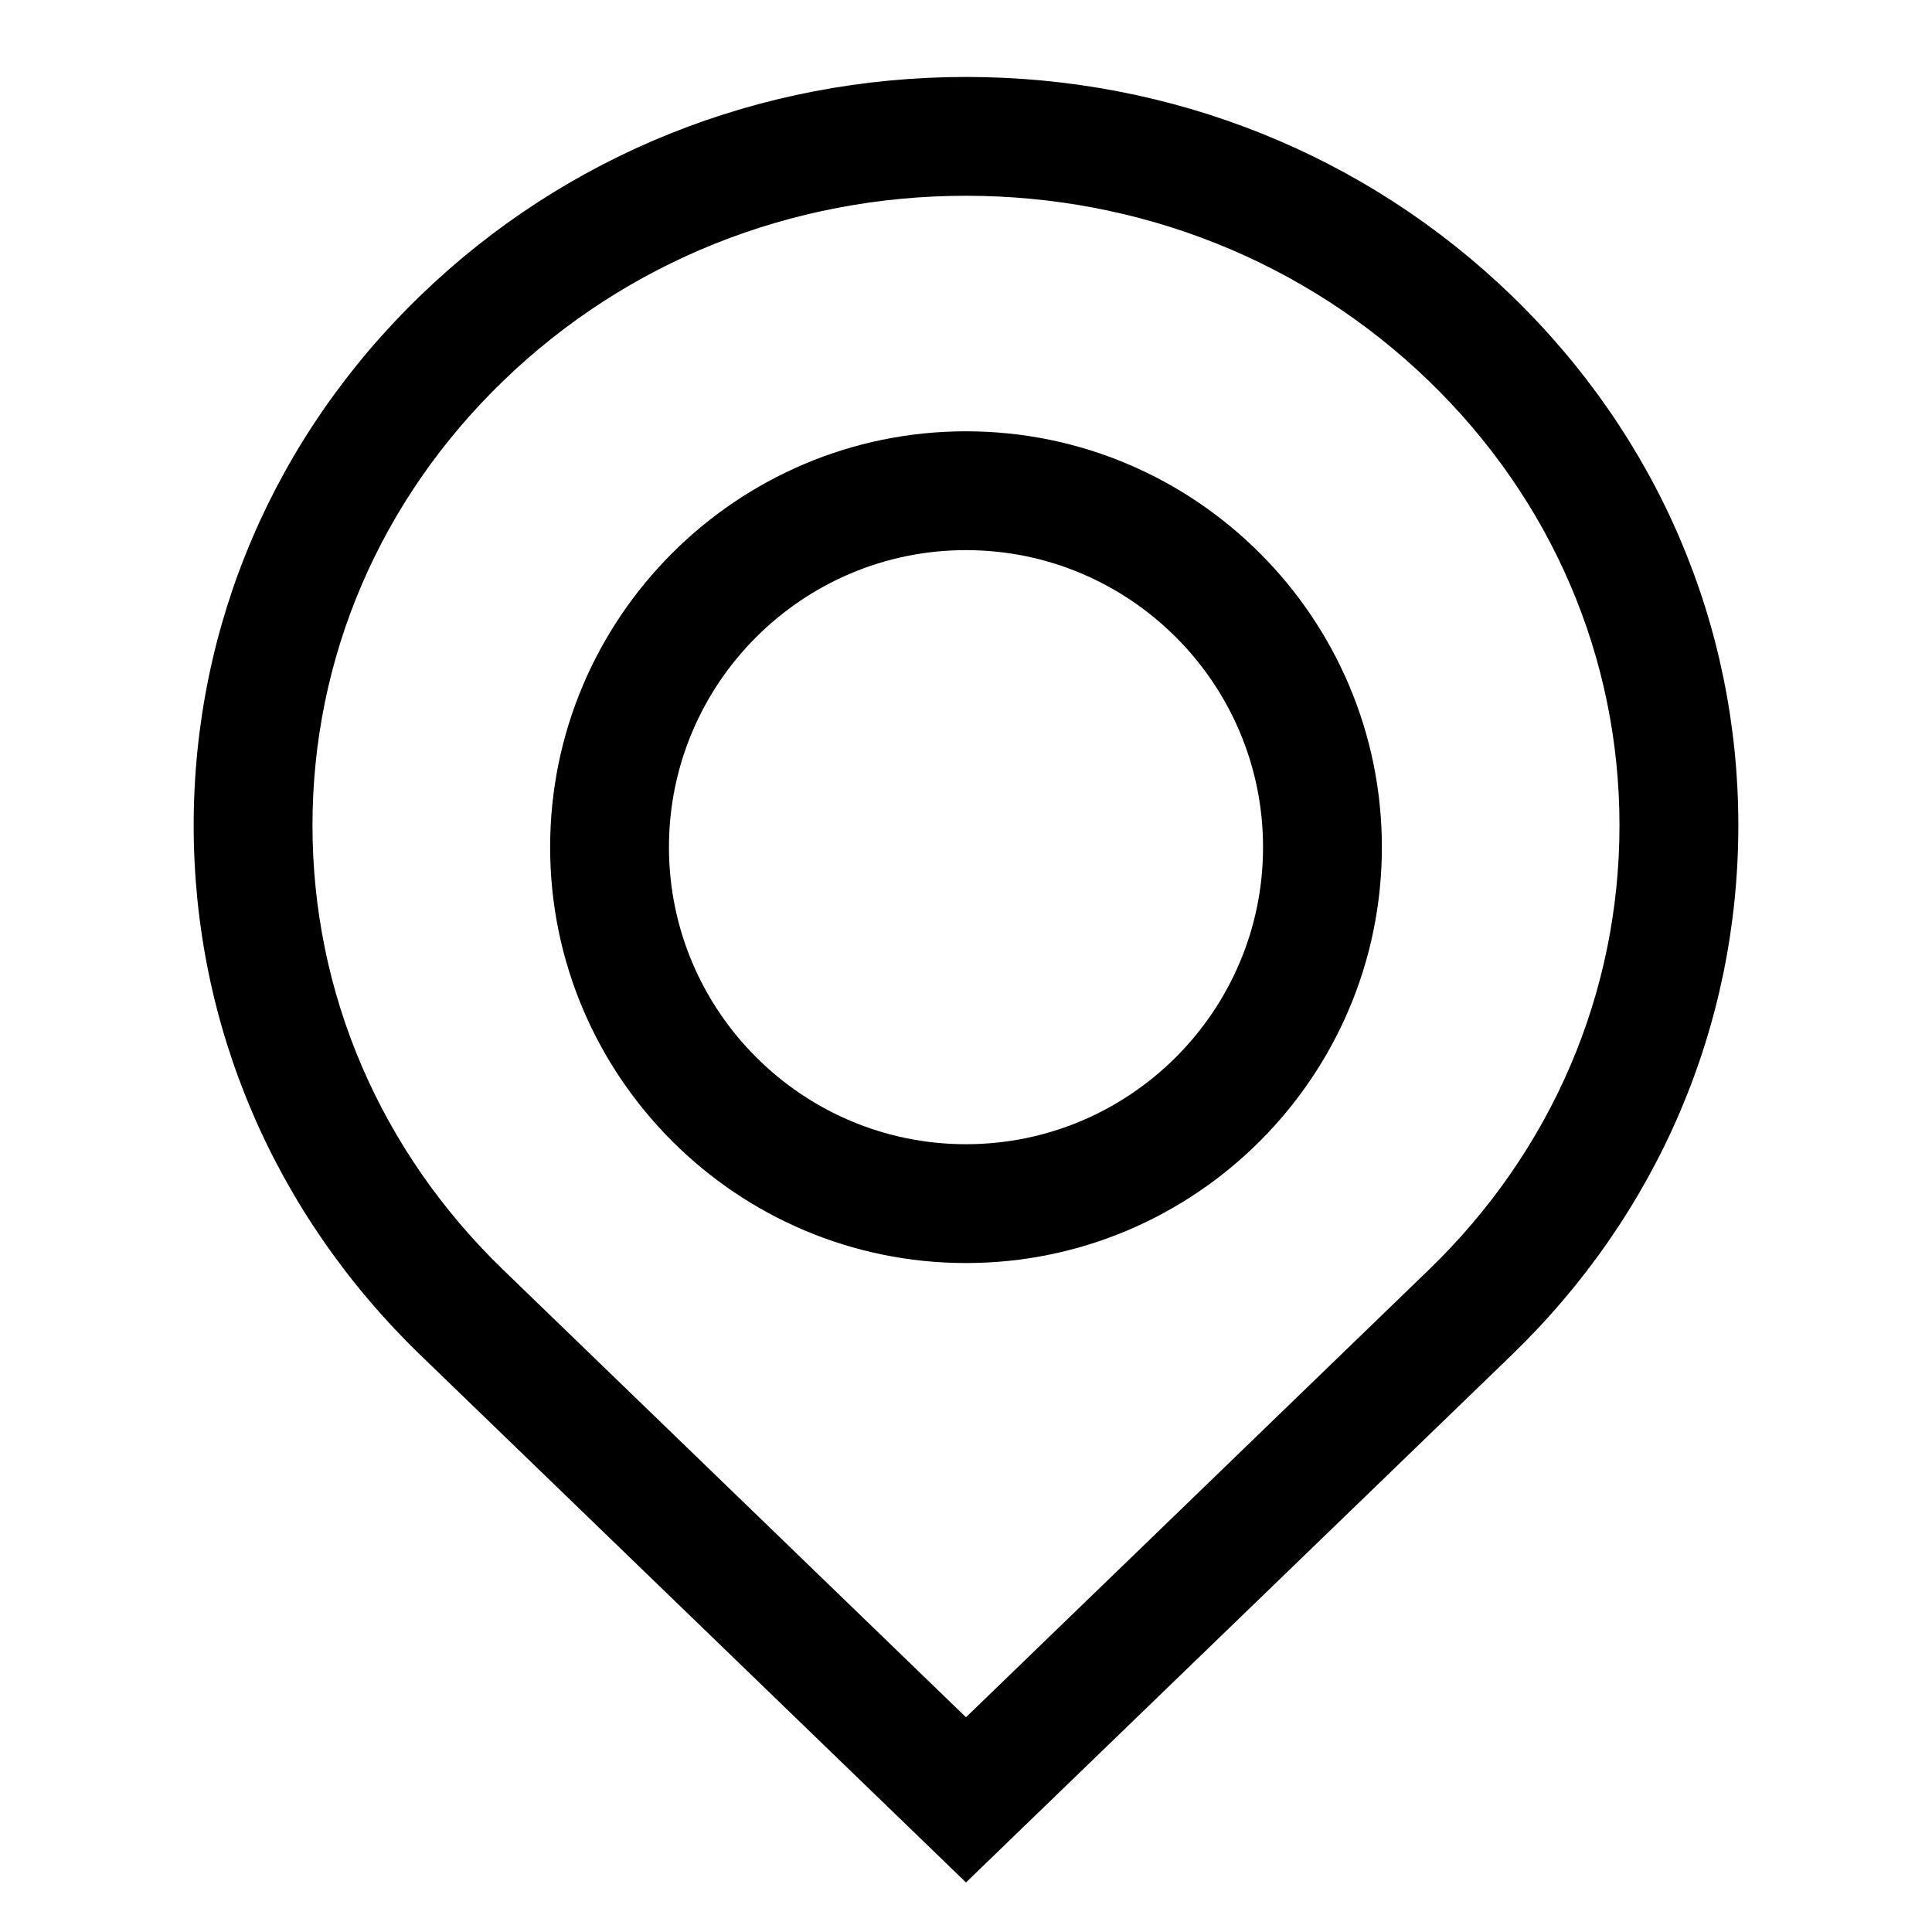 <?xml version="1.0" encoding="UTF-8"?>
<!-- Uploaded to: SVG Repo, www.svgrepo.com, Generator: SVG Repo Mixer Tools -->
<svg fill="#000000" width="800px" height="800px" version="1.1" viewBox="144 144 512 512" xmlns="http://www.w3.org/2000/svg">
 <g>
  <path d="m400 642.87-144.53-139.71c-38.777-37.473-60.145-87.336-60.145-140.43 0-53.09 21.348-102.98 60.141-140.45 38.641-37.328 89.98-57.887 144.54-57.887 54.57 0 105.89 20.562 144.53 57.891 38.789 37.484 60.141 87.363 60.141 140.45 0 53.09-21.348 102.95-60.125 140.42zm0-446.99c-46.352 0-89.898 17.414-122.63 49.059-32.609 31.488-50.559 73.32-50.559 117.8 0 44.477 17.965 86.293 50.539 117.78l122.65 118.57 122.64-118.57c32.59-31.488 50.539-73.32 50.539-117.78 0-44.461-17.949-86.309-50.539-117.8-32.73-31.629-76.297-49.059-122.64-49.059z"/>
  <path d="m400 478.72c-60.758 0-110.21-49.438-110.21-110.21 0-60.773 49.453-110.21 110.21-110.21 60.758 0 110.21 49.438 110.21 110.21s-49.453 110.21-110.21 110.21zm0-188.93c-43.406 0-78.719 35.312-78.719 78.719s35.312 78.719 78.719 78.719 78.719-35.312 78.719-78.719c0-43.402-35.312-78.719-78.719-78.719z"/>
 </g>
</svg>